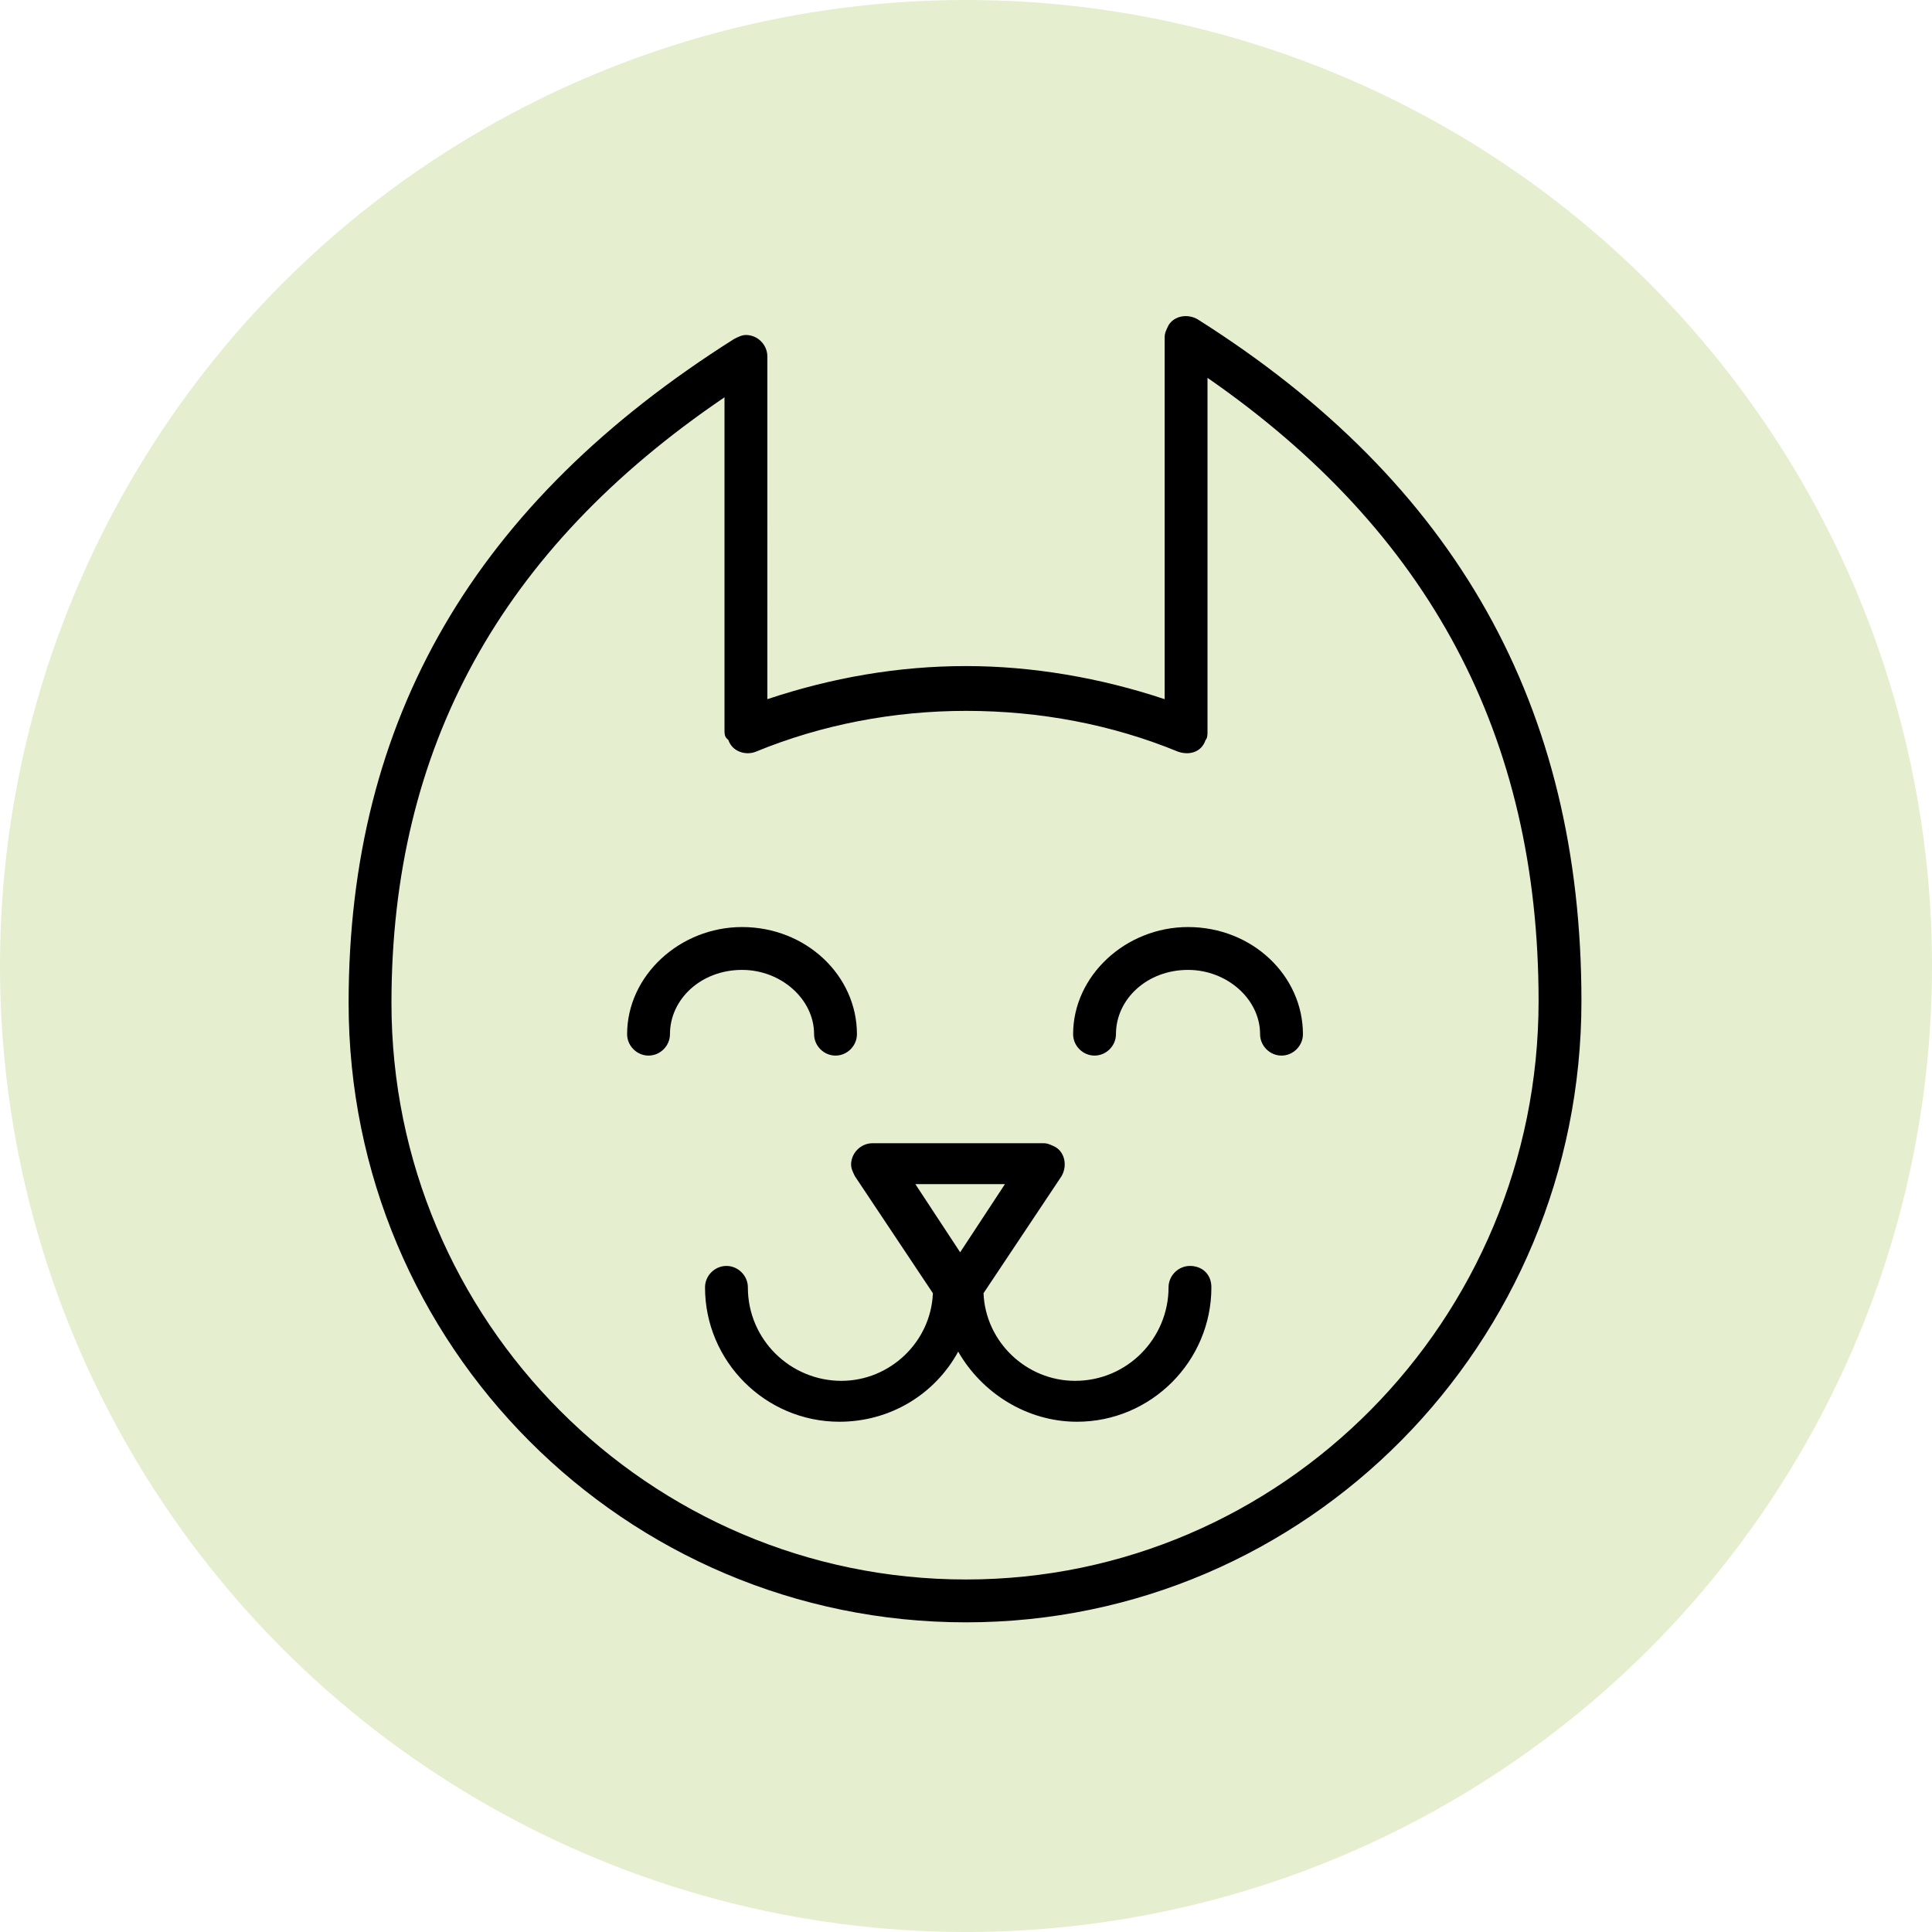 <?xml version="1.0" encoding="UTF-8"?> <!-- Generator: Adobe Illustrator 28.3.0, SVG Export Plug-In . SVG Version: 6.00 Build 0) --> <svg xmlns="http://www.w3.org/2000/svg" xmlns:xlink="http://www.w3.org/1999/xlink" id="Layer_1" x="0px" y="0px" viewBox="0 0 99.2 99.2" style="enable-background:new 0 0 99.2 99.2;" xml:space="preserve"> <style type="text/css"> .st0{fill:#E5EECE;} .st1{fill-rule:evenodd;clip-rule:evenodd;} </style> <circle class="st0" cx="49.6" cy="49.6" r="49.6"></circle> <g> <path class="st1" d="M61.5,16.4c-0.5-0.3-1.2-0.2-1.5,0.3c-0.1,0.2-0.2,0.4-0.2,0.6l0,18.6c-3.3-1.1-6.8-1.7-10.2-1.7 c-3.5,0-6.9,0.6-10.2,1.7V18.3c0-0.6-0.5-1.1-1.1-1.1c-0.2,0-0.4,0.1-0.6,0.2c-13.3,8.4-19.8,19.5-19.8,34.1 c0,17.6,14.2,31.8,31.7,31.8S81.2,69,81.2,51.4C81.2,36.3,74.8,24.8,61.5,16.4z M49.6,81.1c-16.3,0-29.5-13.3-29.5-29.6 c0-13.1,5.6-23.3,17.1-31.1v17.1c0,0.1,0,0.3,0.1,0.4l0.1,0.1c0.2,0.6,0.9,0.8,1.4,0.6c0,0,0,0,0,0c3.4-1.4,7.1-2.1,10.8-2.1 c3.8,0,7.5,0.7,10.9,2.1c0.6,0.2,1.2,0,1.4-0.6c0.1-0.1,0.1-0.3,0.1-0.4l0-18.2c11.4,7.9,17,18.4,17,32 C79,67.8,65.8,81.1,49.6,81.1z"></path> <path class="st1" d="M41.8,53.1c0,0.6,0.5,1.1,1.1,1.1s1.1-0.5,1.1-1.1c0-3-2.6-5.5-5.9-5.5c-3.2,0-5.9,2.5-5.9,5.5 c0,0.6,0.5,1.1,1.1,1.1c0.6,0,1.1-0.5,1.1-1.1c0-1.8,1.6-3.3,3.7-3.3C40.1,49.8,41.8,51.3,41.8,53.1z M61,47.6 c-3.2,0-5.9,2.5-5.9,5.5c0,0.6,0.5,1.1,1.1,1.1c0.6,0,1.1-0.5,1.1-1.1c0-1.8,1.6-3.3,3.7-3.3c2,0,3.7,1.5,3.7,3.3 c0,0.6,0.5,1.1,1.1,1.1c0.6,0,1.1-0.5,1.1-1.1C66.9,50.1,64.3,47.6,61,47.6z M61.1,65c-0.6,0-1.1,0.5-1.1,1.1 c0,2.6-2.1,4.8-4.8,4.8c-2.5,0-4.6-2-4.7-4.5l4-6c0.3-0.5,0.2-1.2-0.3-1.5c-0.2-0.1-0.4-0.2-0.6-0.2h-8.8c-0.6,0-1.1,0.5-1.1,1.1 c0,0.2,0.1,0.4,0.2,0.6l4,6c-0.1,2.5-2.2,4.5-4.7,4.5c-2.6,0-4.8-2.1-4.8-4.8c0-0.6-0.5-1.1-1.1-1.1s-1.1,0.5-1.1,1.1 c0,3.8,3.1,6.9,6.9,6.9c2.6,0,4.9-1.4,6.1-3.6c1.2,2.1,3.5,3.6,6.1,3.6c3.8,0,6.9-3.1,6.9-6.9C62.2,65.4,61.7,65,61.1,65z M51.6,60.8l-2.3,3.5l-2.3-3.5C46.9,60.8,51.6,60.8,51.6,60.8z"></path> </g> </svg> 